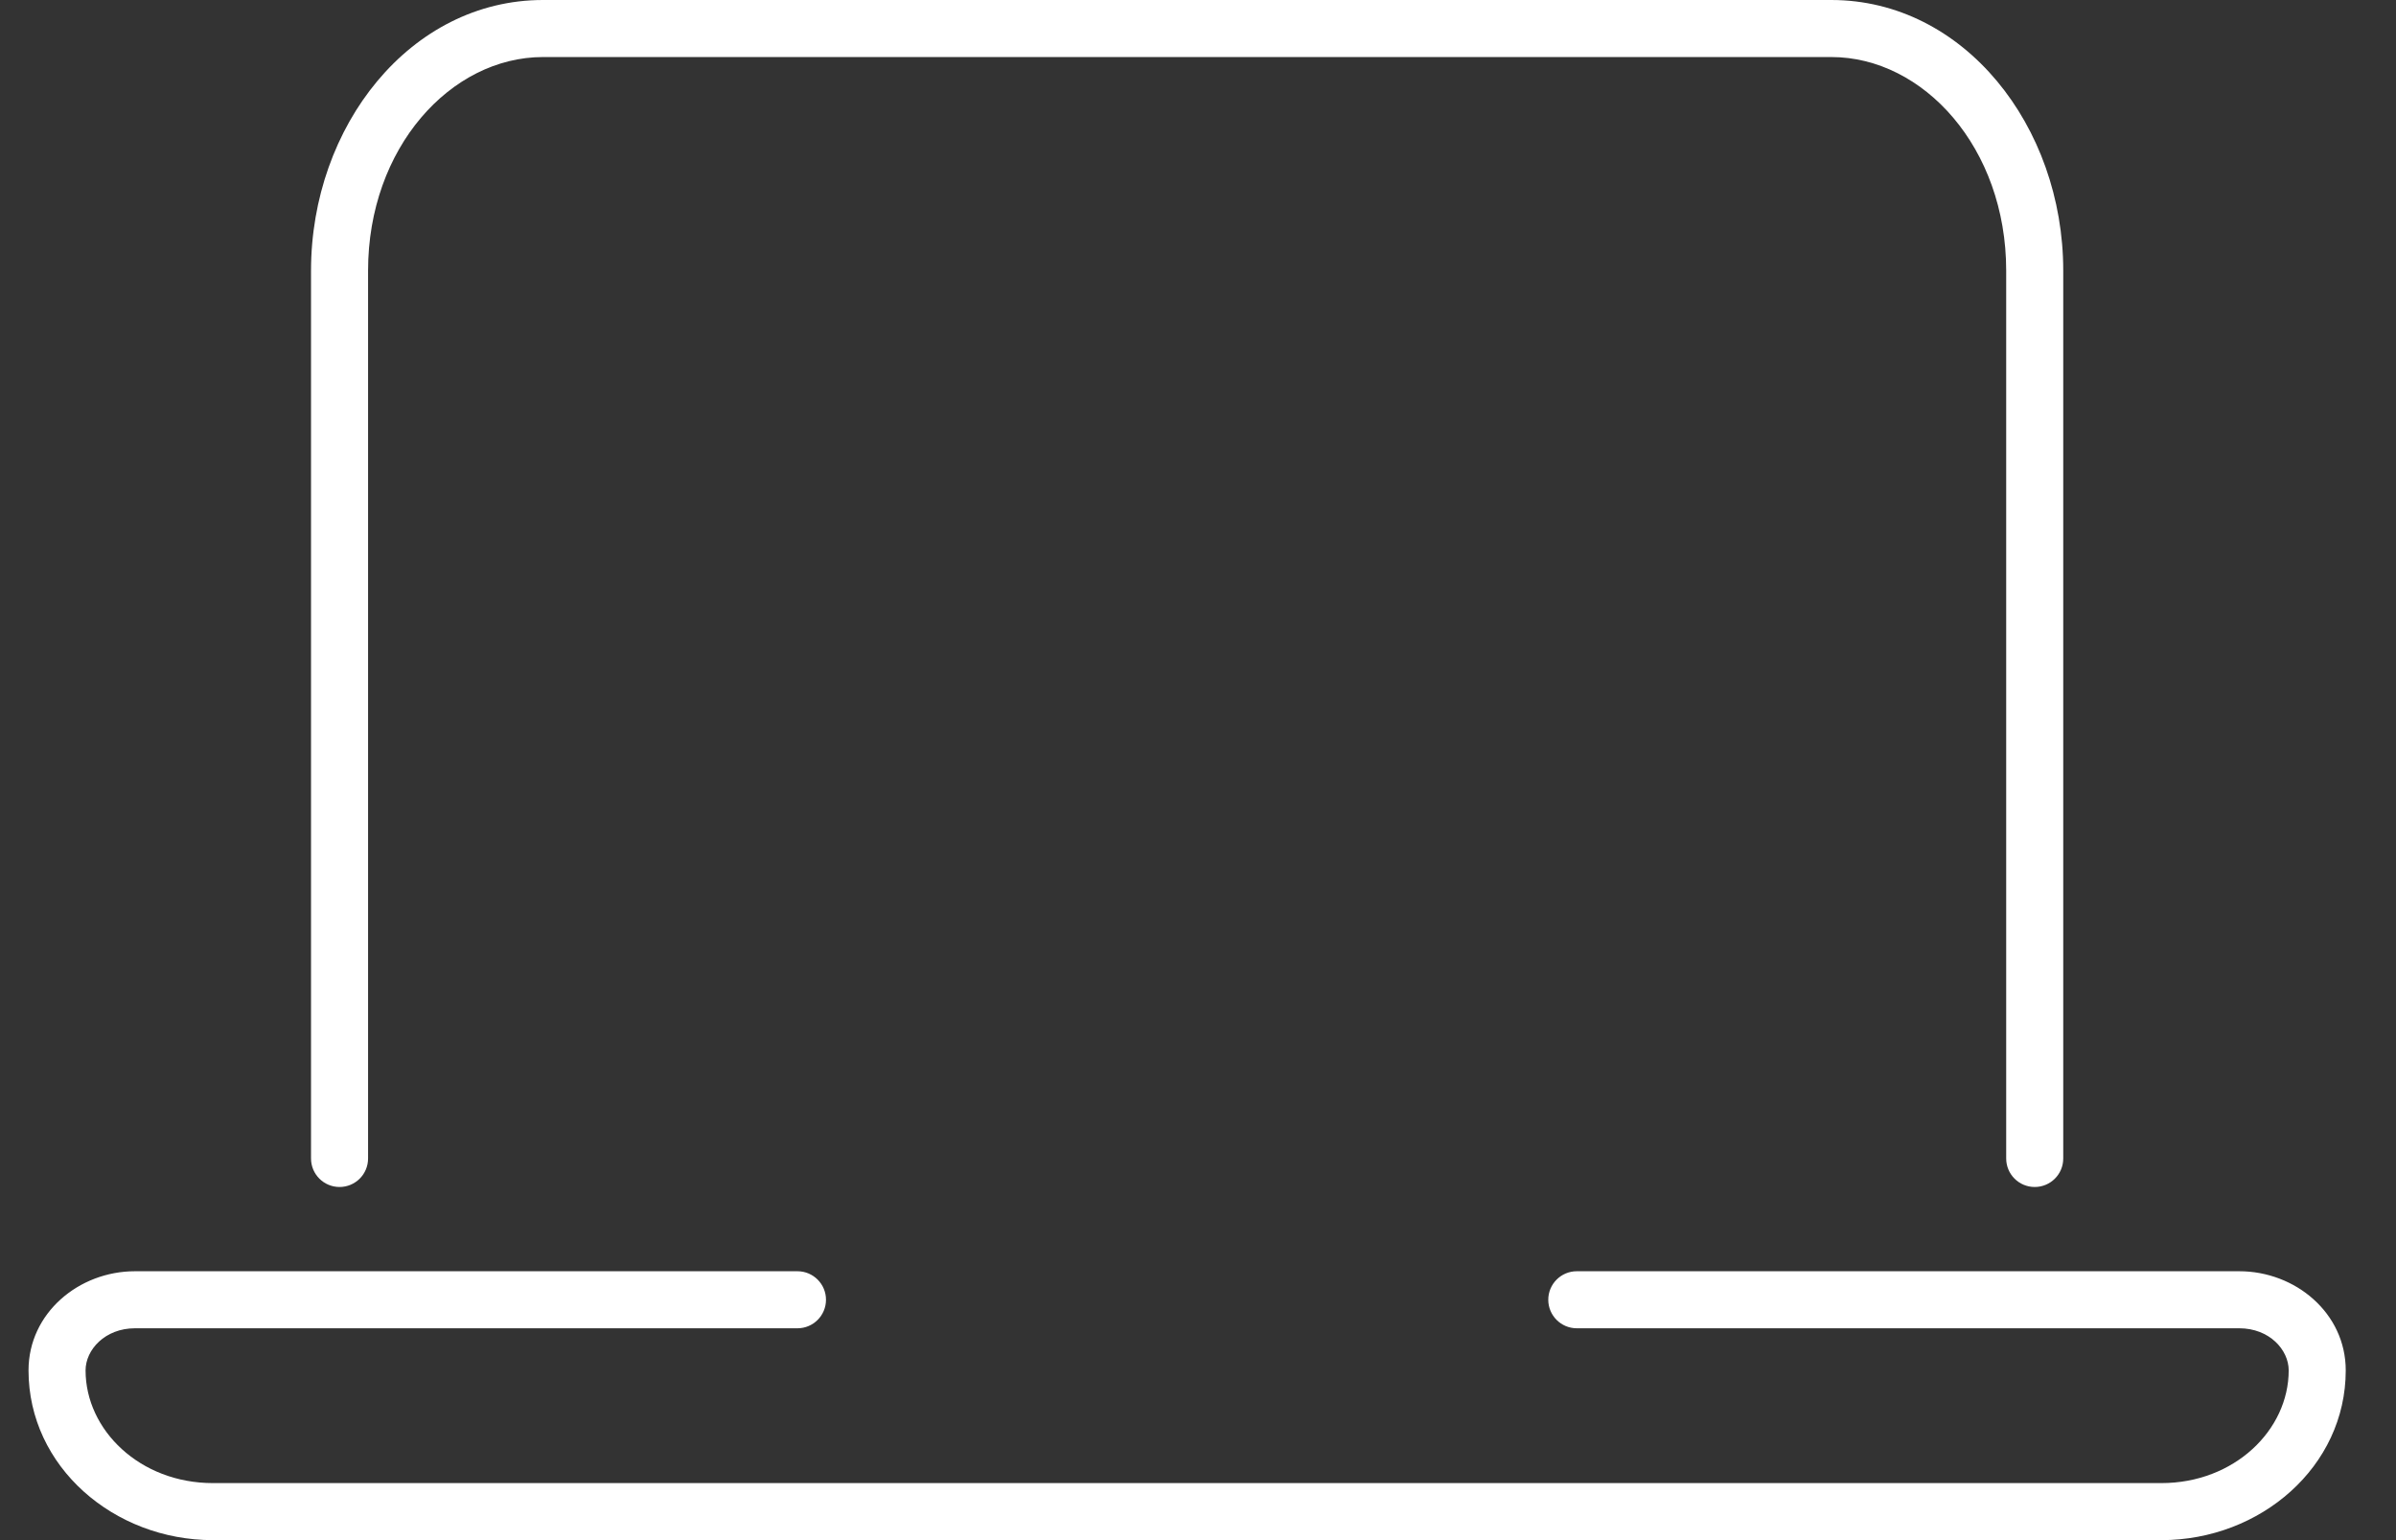 <svg width="42" height="27" viewBox="0 0 42 27" fill="none" xmlns="http://www.w3.org/2000/svg">
<rect x="0" y="0" width="42" height="27" fill="#333333" stroke="none"/>
<path d="M5.452 20.309C5.452 20.586 5.676 20.809 5.952 20.809C6.228 20.809 6.452 20.586 6.452 20.309H5.452ZM35.167 20.309C35.167 20.586 35.391 20.809 35.667 20.809C35.943 20.809 36.167 20.586 36.167 20.309H35.167ZM13.979 23.286C14.255 23.286 14.479 23.062 14.479 22.786C14.479 22.51 14.255 22.286 13.979 22.286V23.286ZM27.64 22.286C27.364 22.286 27.14 22.51 27.14 22.786C27.14 23.062 27.364 23.286 27.64 23.286V22.286ZM6.452 20.309V4.745H5.452V20.309H6.452ZM6.452 4.745C6.452 2.591 7.903 1 9.518 1V0C7.194 0 5.452 2.21 5.452 4.745H6.452ZM9.518 1H32.101V0H9.518V1ZM32.101 1C33.716 1 35.167 2.591 35.167 4.745H36.167C36.167 2.21 34.425 0 32.101 0V1ZM35.167 4.745V20.309H36.167V4.745H35.167ZM13.979 22.286H2.366V23.286H13.979V22.286ZM2.366 22.286C1.383 22.286 0.5 23.019 0.5 24.024H1.5C1.5 23.662 1.841 23.286 2.366 23.286V22.286ZM0.5 24.024C0.5 25.713 1.995 27 3.732 27V26C2.452 26 1.5 25.07 1.5 24.024H0.5ZM3.732 27H37.887V26H3.732V27ZM37.887 27C39.624 27 41.119 25.713 41.119 24.024H40.119C40.119 25.07 39.167 26 37.887 26V27ZM41.119 24.024C41.119 23.019 40.236 22.286 39.253 22.286V23.286C39.779 23.286 40.119 23.662 40.119 24.024H41.119ZM39.253 22.286H27.64V23.286H39.253V22.286Z" fill="white"/>
</svg>